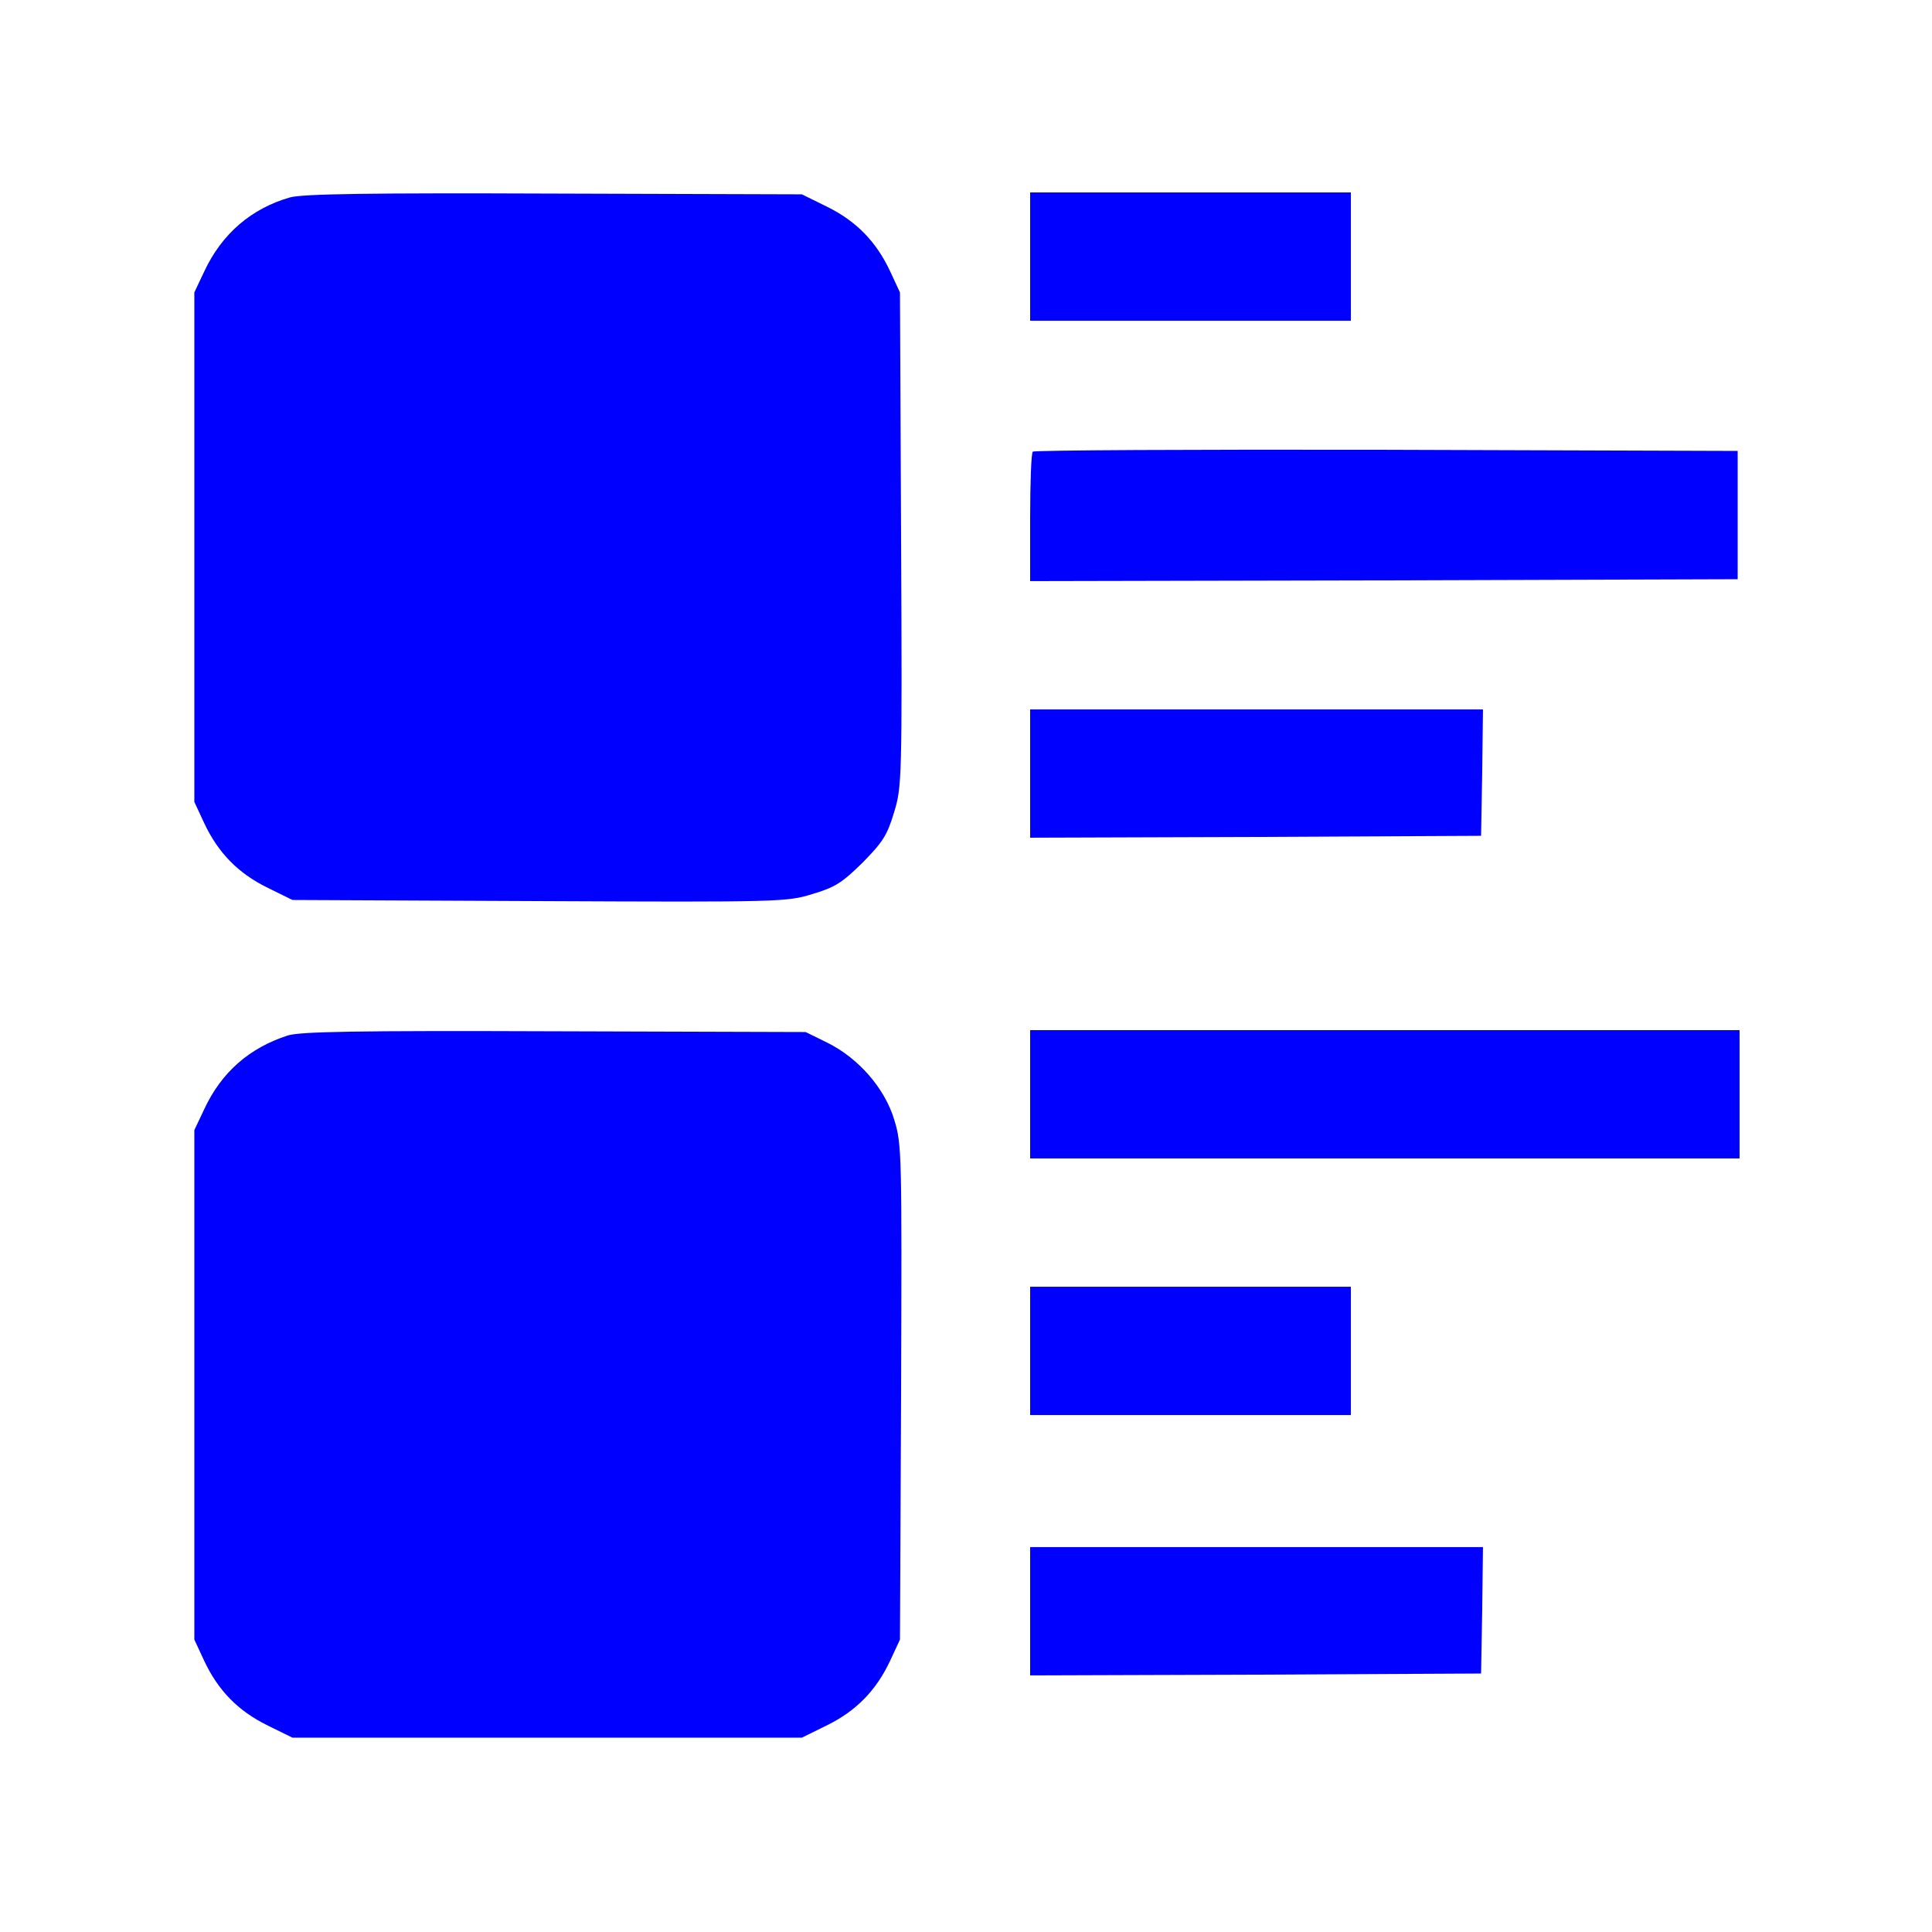 <?xml version="1.0" standalone="no"?>
<!DOCTYPE svg PUBLIC "-//W3C//DTD SVG 20010904//EN"
 "http://www.w3.org/TR/2001/REC-SVG-20010904/DTD/svg10.dtd">
<svg version="1.0"
    xmlns="http://www.w3.org/2000/svg" width="512pt" height="512pt" viewBox="0 0 512 512" preserveAspectRatio="xMidYMid meet">

    <g transform="translate(0,512) scale(0.1,-0.1)" fill="blue" stroke="none">
        <path d="M769 4597 c-102 -29 -181 -96 -228 -197 l-26 -55 0 -675 0 -675 26
-56 c37 -79 90 -133 167 -171 l67 -33 655 -3 c641 -3 656 -2 724 19 60 18 78
30 132 83 53 54 65 72 83 132 21 68 22 83 19 724 l-3 655 -26 56 c-37 79 -90
133 -167 171 l-67 33 -655 2 c-498 2 -666 -1 -701 -10z"/>
        <path d="M2730 4440 l0 -170 425 0 425 0 0 170 0 170 -425 0 -425 0 0 -170z"/>
        <path d="M2737 3923 c-4 -3 -7 -82 -7 -175 l0 -168 938 2 937 3 0 170 0 170
-931 3 c-512 1 -934 -1 -937 -5z"/>
        <path d="M2730 3070 l0 -170 598 2 597 3 3 168 2 167 -600 0 -600 0 0 -170z"/>
        <path d="M763 2376 c-102 -33 -176 -97 -222 -196 l-26 -55 0 -675 0 -675 26
-56 c37 -79 90 -133 167 -171 l67 -33 675 0 675 0 67 33 c77 38 130 92 167
171 l26 56 3 655 c2 634 2 657 -18 722 -25 84 -95 164 -178 205 l-57 28 -665
2 c-531 2 -673 -1 -707 -11z"/>
        <path d="M2730 2220 l0 -170 940 0 940 0 0 170 0 170 -940 0 -940 0 0 -170z"/>
        <path d="M2730 1540 l0 -170 425 0 425 0 0 170 0 170 -425 0 -425 0 0 -170z"/>
        <path d="M2730 850 l0 -170 598 2 597 3 3 168 2 167 -600 0 -600 0 0 -170z"/>
    </g>
</svg>
